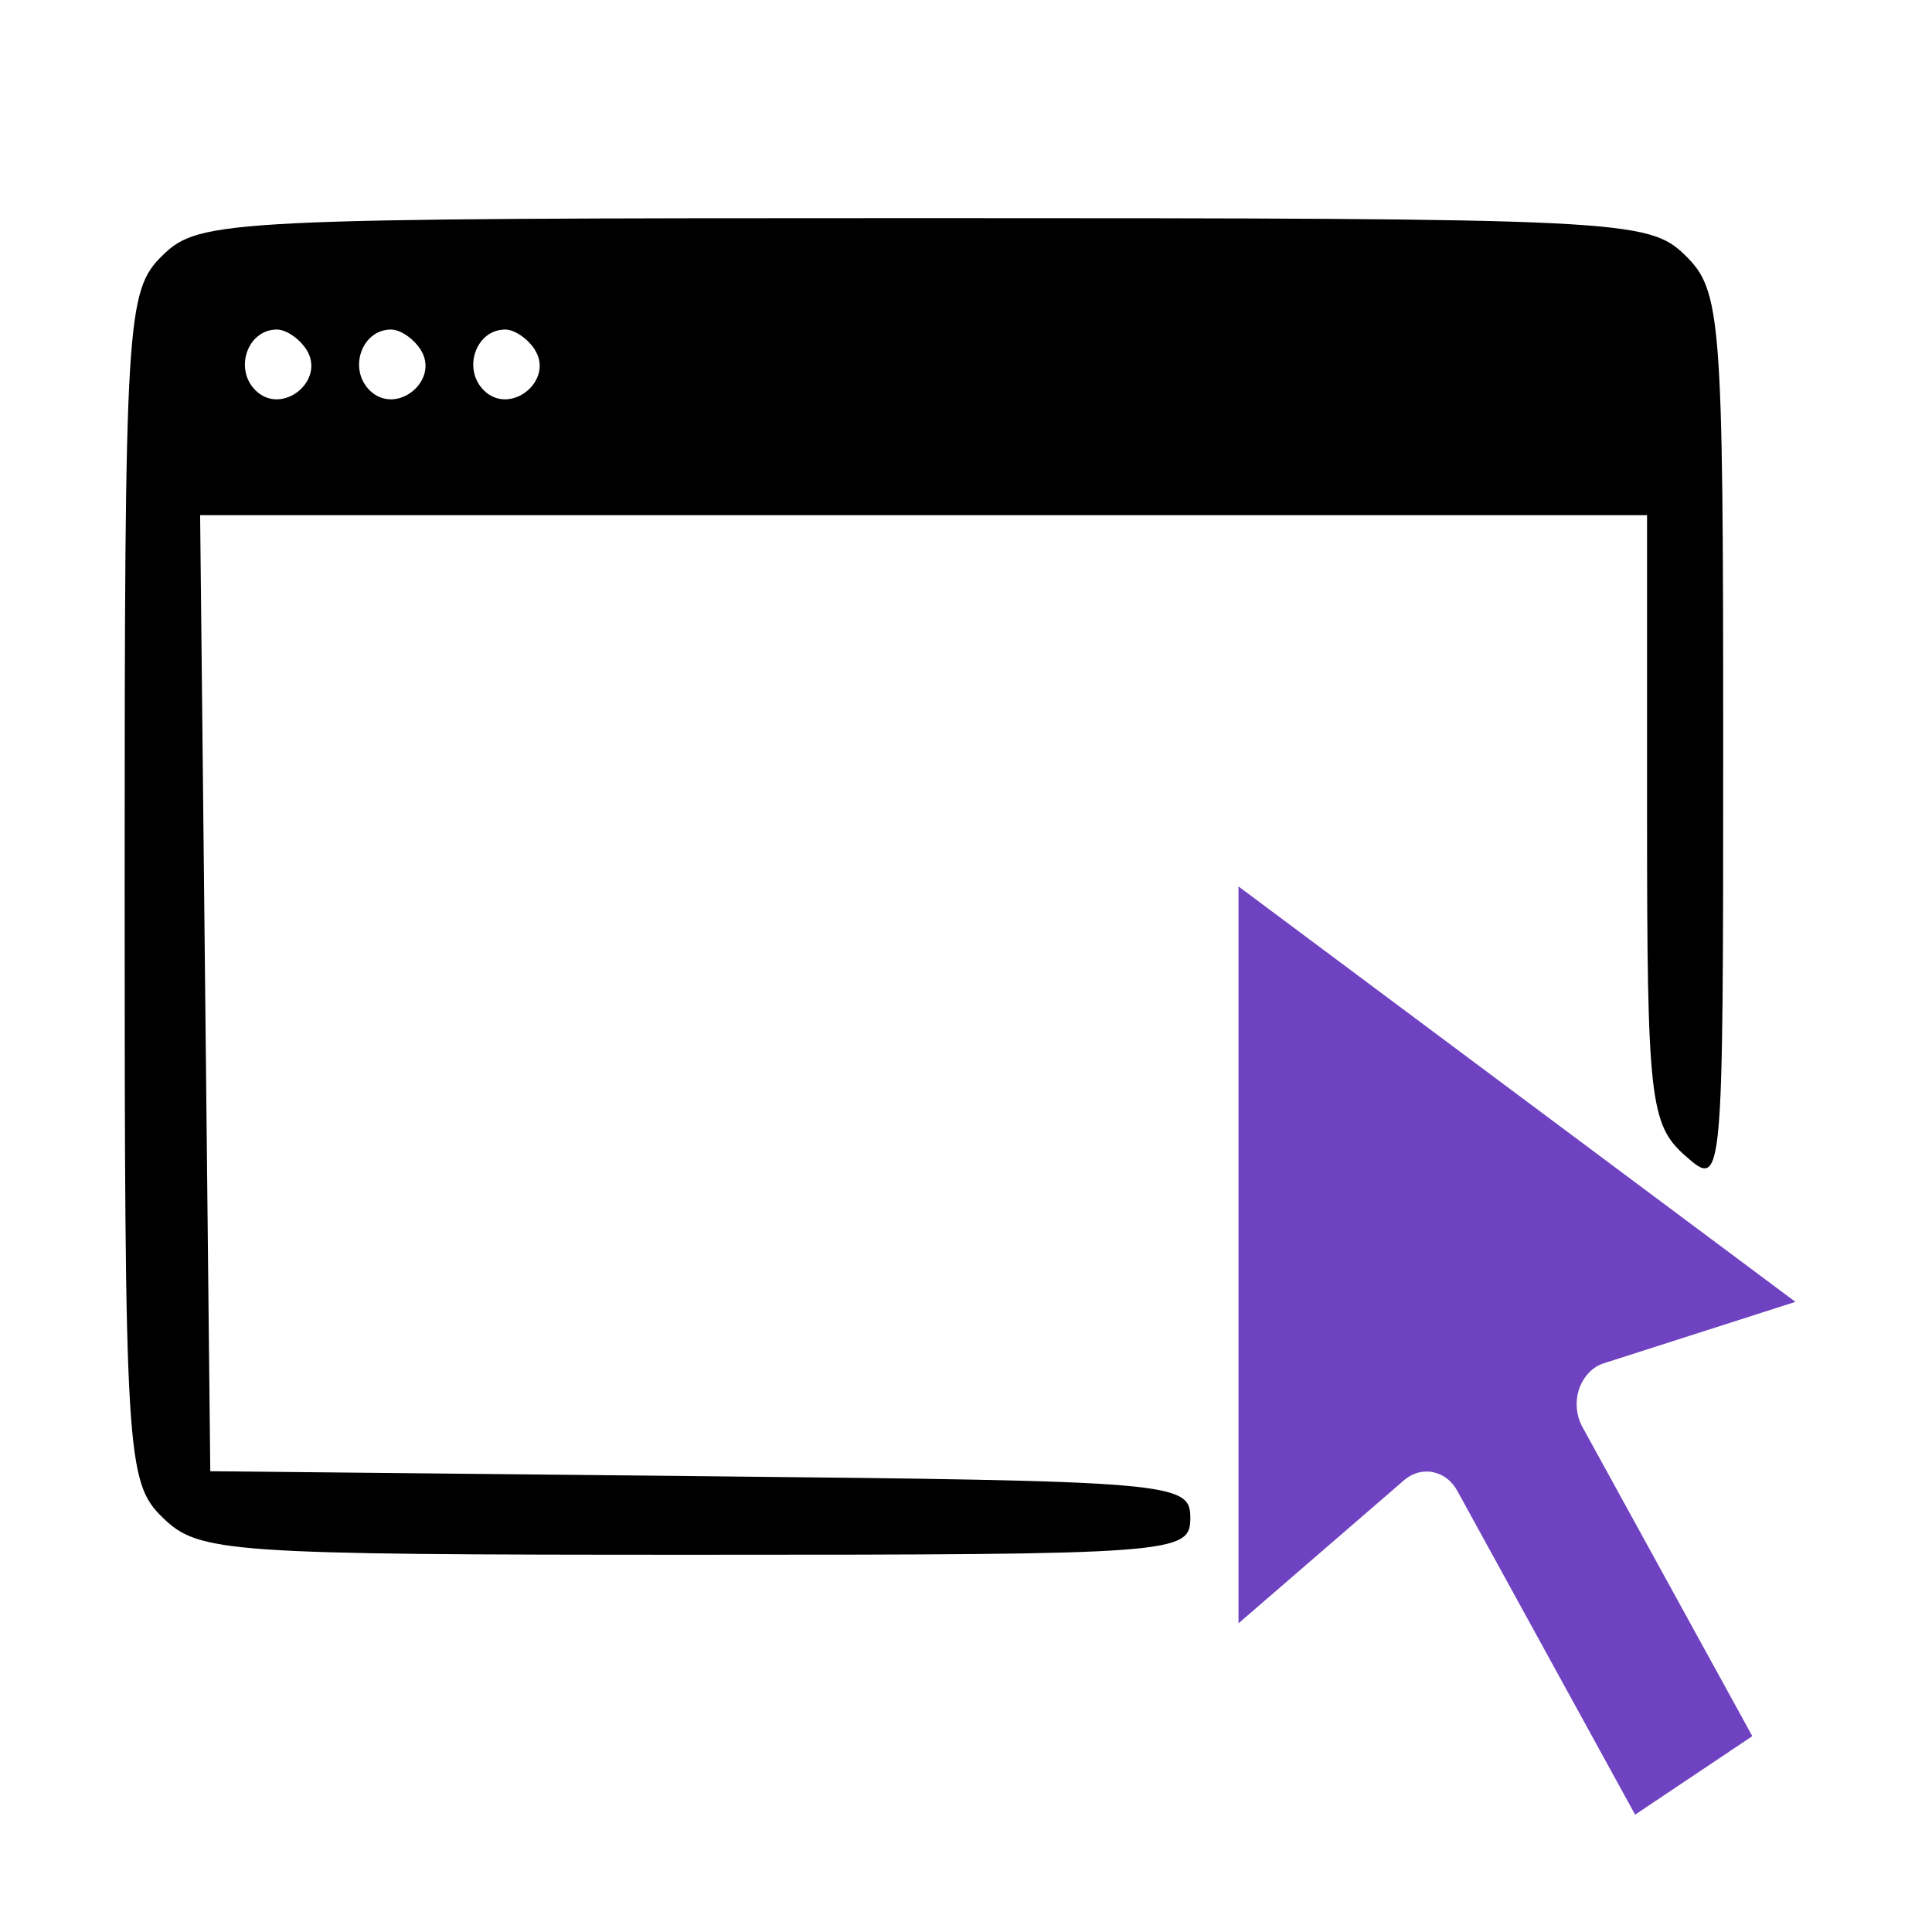 <?xml version="1.0" encoding="UTF-8"?> <svg xmlns="http://www.w3.org/2000/svg" width="62" height="62" viewBox="0 0 62 62" fill="none"> <rect width="62" height="62" fill="white"></rect> <path fill-rule="evenodd" clip-rule="evenodd" d="M5.221 8.191C4.051 9.334 4 10.177 4 28.447C4 46.717 4.051 47.56 5.221 48.702C6.38 49.832 7.257 49.894 22.321 49.894C37.747 49.894 38.199 49.86 38.199 48.712C38.199 47.569 37.693 47.526 22.474 47.372L6.748 47.213L6.585 31.872L6.422 16.532H29.639H52.856V26.269C52.856 35.25 52.951 36.091 54.077 37.085C55.296 38.16 55.299 38.126 55.299 23.773C55.299 10.177 55.232 9.317 54.077 8.191C52.899 7.042 52.042 7 29.649 7C7.257 7 6.4 7.042 5.221 8.191ZM9.835 11.222C10.464 12.216 9.049 13.355 8.206 12.533C7.501 11.845 7.942 10.575 8.886 10.575C9.182 10.575 9.609 10.866 9.835 11.222ZM13.499 11.222C14.128 12.216 12.713 13.355 11.87 12.533C11.165 11.845 11.606 10.575 12.55 10.575C12.846 10.575 13.273 10.866 13.499 11.222ZM17.163 11.222C17.792 12.216 16.377 13.355 15.534 12.533C14.829 11.845 15.271 10.575 16.214 10.575C16.51 10.575 16.937 10.866 17.163 11.222Z" fill="black"></path> <path d="M51.459 43.752C51.107 43.861 50.815 44.179 50.678 44.565C50.54 44.972 50.583 45.419 50.772 45.776L56.234 55.715L52.473 58.234L46.77 47.849C46.598 47.531 46.323 47.313 45.988 47.244C45.911 47.224 45.851 47.224 45.774 47.224C45.525 47.224 45.284 47.313 45.069 47.492L39.745 52.094V28.447L57.617 41.778L51.459 43.752Z" fill="#6F42C1"></path> </svg> 